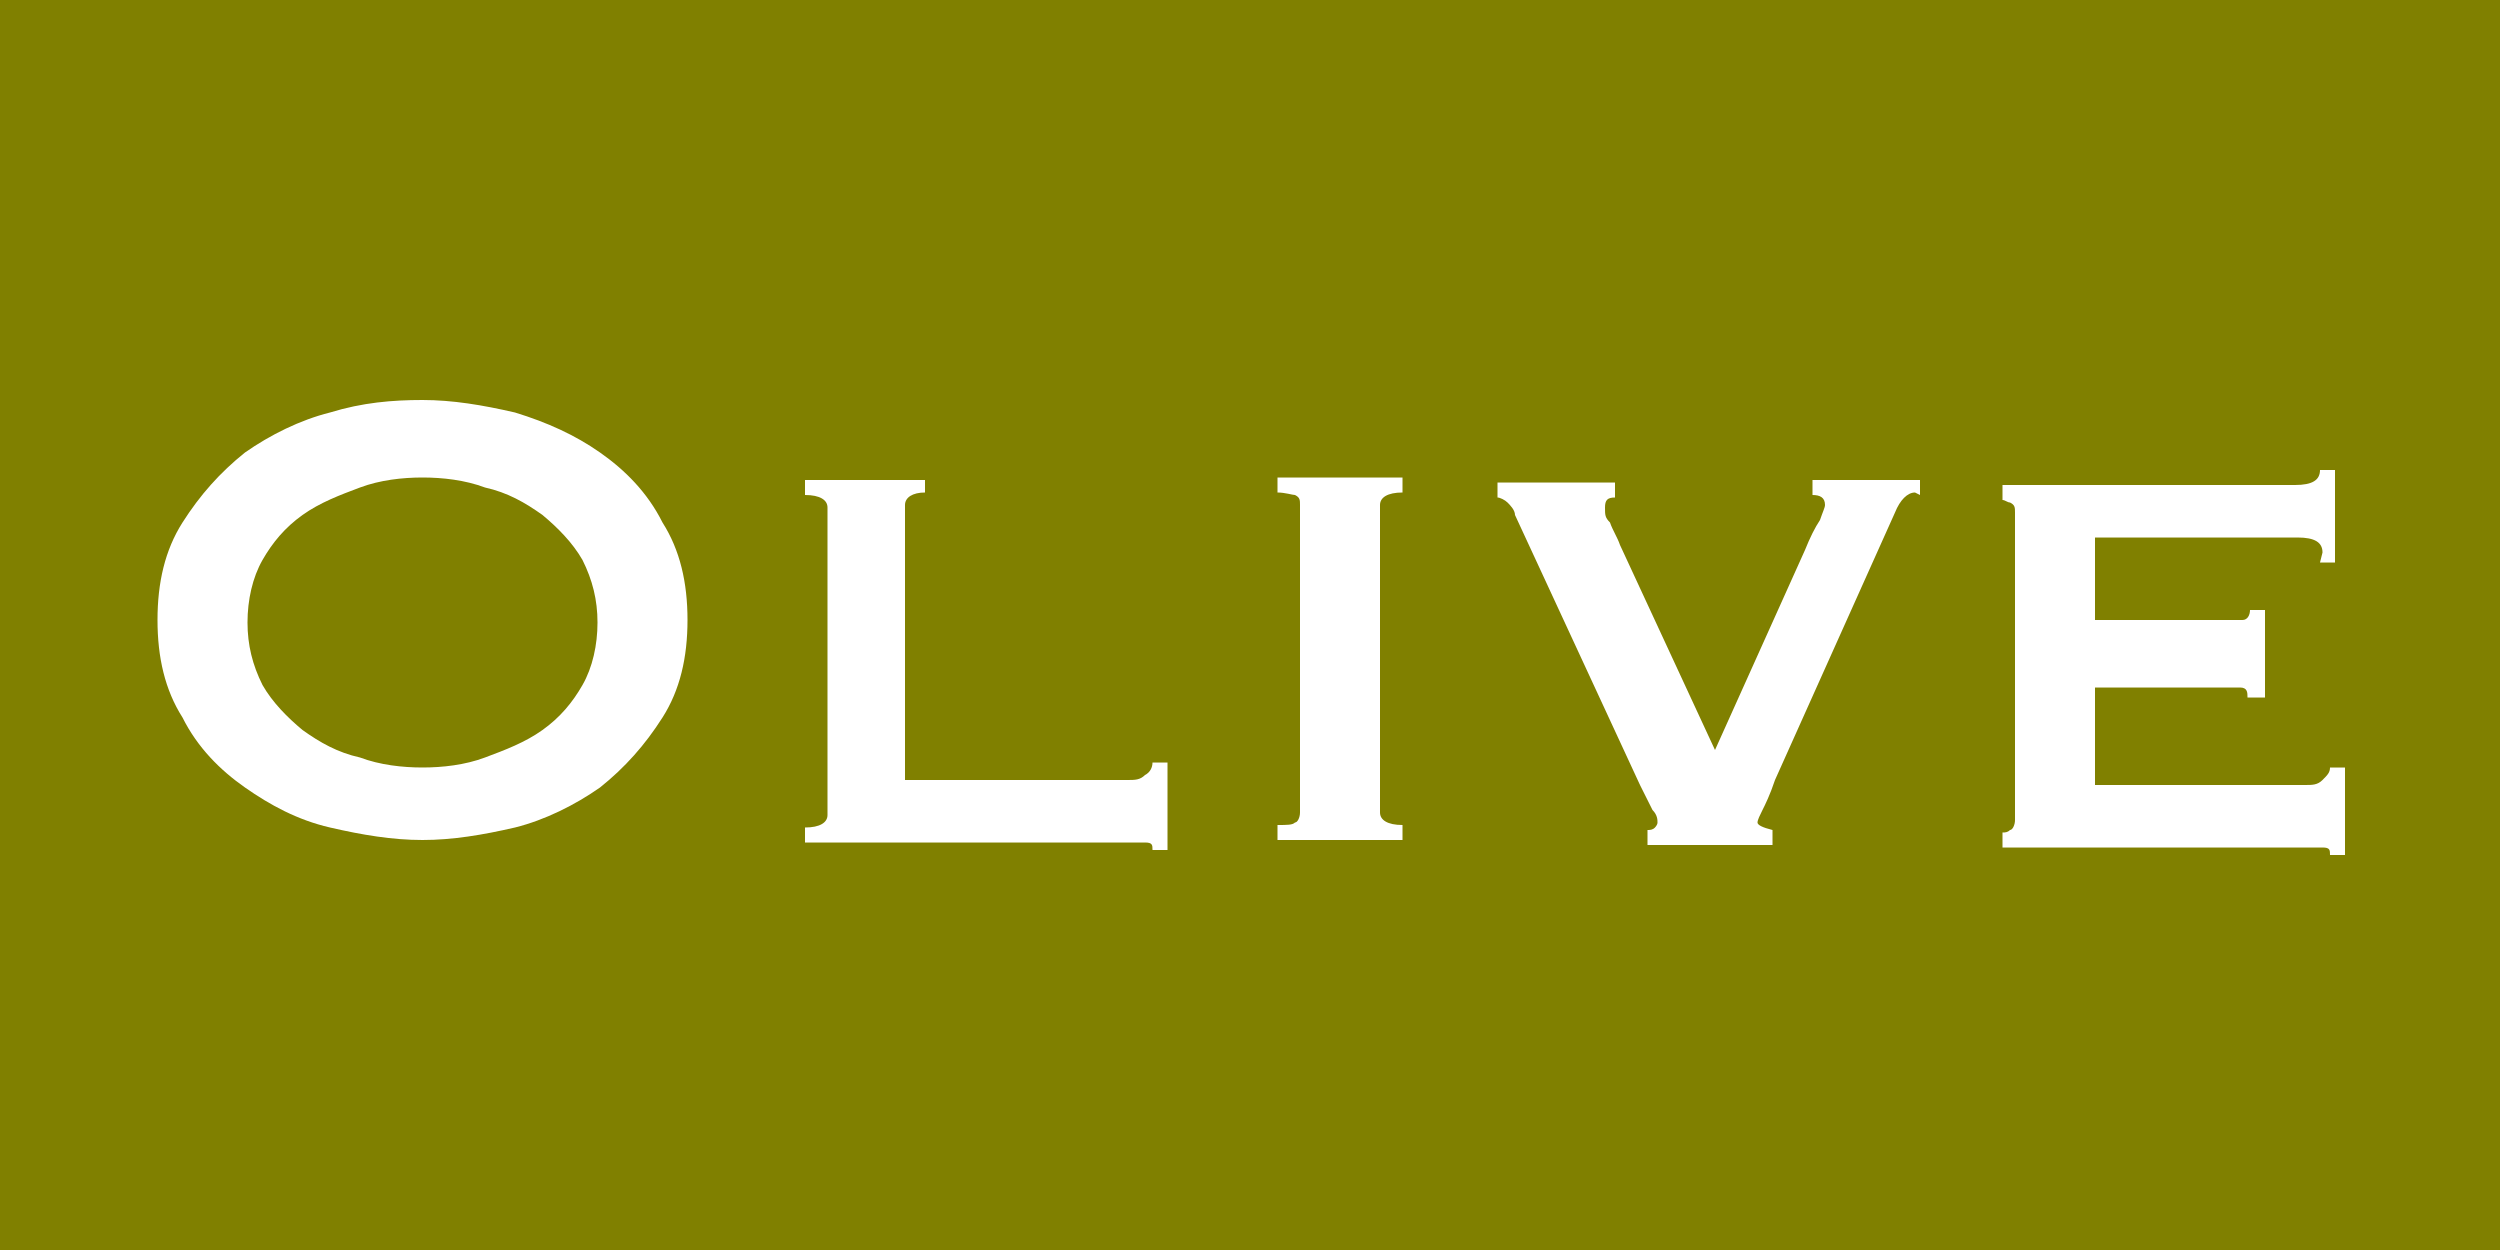 <?xml version="1.0" encoding="UTF-8"?>
<svg xmlns="http://www.w3.org/2000/svg" version="1.1" viewBox="0 0 100 50">
  <defs>
    <style>
      .cls-1 {
        fill: olive;
      }

      .cls-2 {
        fill: #fff;
      }
    </style>
  </defs>
  <!-- Generator: Adobe Illustrator 28.6.0, SVG Export Plug-In . SVG Version: 1.2.0 Build 709)  -->
  <g>
    <g id="_Слой_1" data-name="Слой_1">
      <rect class="cls-1" x="0" width="100" height="50"/>
      <g>
        <path class="cls-2" d="M16.9,16c1.2,0,2.4.2,3.7.5,1.3.4,2.4.9,3.4,1.6s1.9,1.6,2.5,2.8c.7,1.1,1,2.4,1,3.9s-.3,2.8-1,3.9c-.7,1.1-1.5,2-2.5,2.8-1,.7-2.2,1.3-3.4,1.6-1.3.3-2.5.5-3.7.5s-2.4-.2-3.7-.5c-1.3-.3-2.4-.9-3.4-1.6-1-.7-1.9-1.6-2.5-2.8-.7-1.1-1-2.4-1-3.9s.3-2.8,1-3.9c.7-1.1,1.5-2,2.5-2.8,1-.7,2.2-1.3,3.4-1.6,1.3-.4,2.5-.5,3.7-.5ZM16.9,19.1c-.8,0-1.7.1-2.5.4-.8.3-1.6.6-2.3,1.1-.7.5-1.2,1.1-1.6,1.8-.4.7-.6,1.6-.6,2.5s.2,1.7.6,2.5c.4.7,1,1.3,1.6,1.8.7.5,1.4.9,2.3,1.1.8.3,1.7.4,2.5.4s1.7-.1,2.5-.4c.8-.3,1.6-.6,2.3-1.1.7-.5,1.2-1.1,1.6-1.8s.6-1.6.6-2.5-.2-1.7-.6-2.5c-.4-.7-1-1.3-1.6-1.8-.7-.5-1.4-.9-2.3-1.1-.8-.3-1.7-.4-2.5-.4Z"/>
        <path class="cls-2" d="M37,19.1v.6c-.5,0-.8.2-.8.5v11h8.9c.3,0,.5,0,.7-.2.2-.1.3-.3.3-.5h.6v3.5h-.6c0-.2,0-.3-.3-.3-.2,0-.4,0-.7,0h-12.9v-.6c.6,0,.9-.2.9-.5v-12.3c0-.3-.3-.5-.9-.5v-.6h4.8Z"/>
        <path class="cls-2" d="M51.1,33c.4,0,.6,0,.7-.1.1,0,.2-.2.2-.4v-12.3c0-.2,0-.3-.2-.4-.1,0-.4-.1-.7-.1v-.6h5v.6c-.6,0-.9.2-.9.5v12.3c0,.3.3.5.9.5v.6h-5v-.6Z"/>
        <path class="cls-2" d="M76.6,19.7c-.3,0-.6.3-.8.8l-4.8,10.7c-.2.6-.4,1-.5,1.2-.1.2-.2.4-.2.5s.2.2.6.3v.6h-5v-.6c.1,0,.2,0,.3-.1,0,0,.1-.1.1-.2s0-.3-.2-.5c-.1-.2-.3-.6-.5-1l-5-10.8c0-.2-.2-.4-.3-.5-.1-.1-.3-.2-.4-.2v-.6h4.7v.6c-.3,0-.4.1-.4.4s0,.4.2.6c.1.3.3.6.4.9l3.8,8.2,3.6-8c.2-.5.4-.9.6-1.2.1-.3.2-.5.2-.6,0-.3-.2-.4-.5-.4v-.6h4.3v.6Z"/>
        <path class="cls-2" d="M92.9,22.1c0-.4-.3-.6-1-.6h-8.1v3.3h5.1c.4,0,.6,0,.8,0,.2,0,.3-.2.3-.4h.6v3.5h-.7c0-.2,0-.4-.3-.4-.2,0-.6,0-1,0h-4.8v3.9h8.4c.3,0,.5,0,.7-.2s.3-.3.3-.5h.6v3.5h-.6c0-.2,0-.3-.3-.3-.2,0-.4,0-.7,0h-12.1v-.6c.1,0,.2,0,.3-.1.1,0,.2-.2.2-.4v-12.3c0-.2,0-.3-.2-.4-.1,0-.2-.1-.3-.1v-.6h11.7c.7,0,1-.2,1-.6h.6v3.7h-.6Z"/>
      </g>
    </g>
  </g>
</svg>